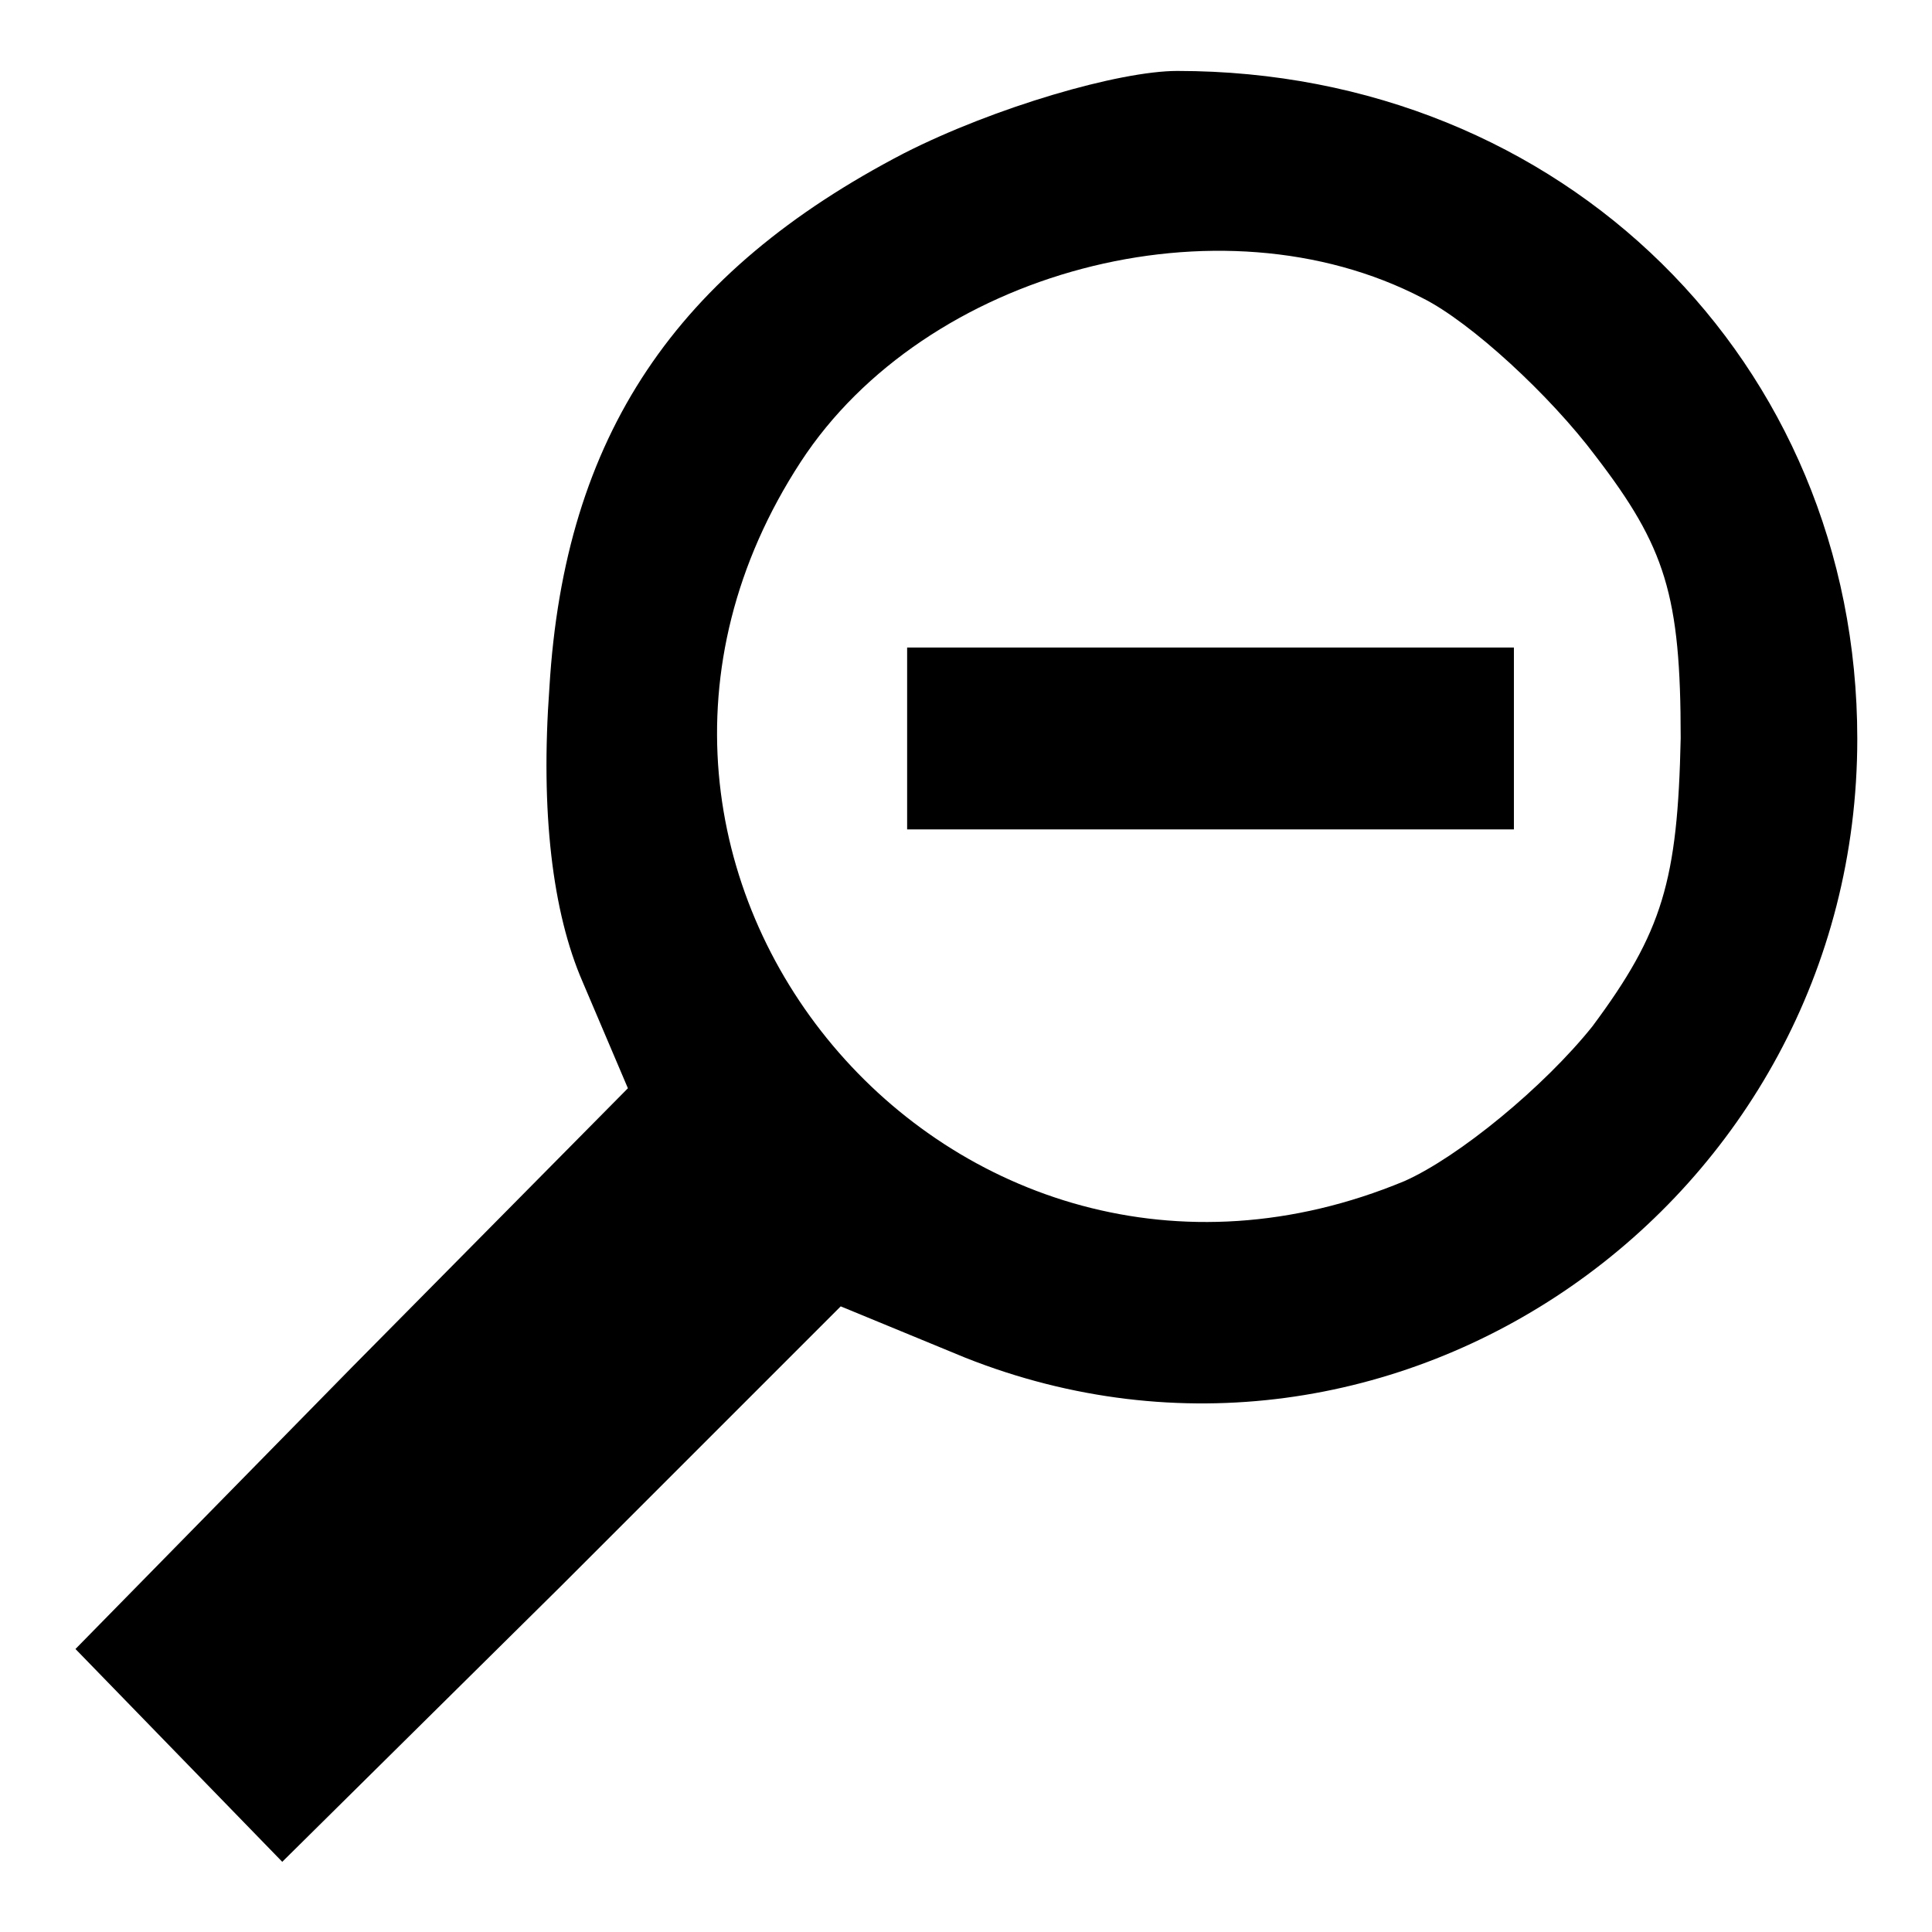 <?xml version="1.0" encoding="utf-8"?>
<!-- Svg Vector Icons : http://www.onlinewebfonts.com/icon -->
<!DOCTYPE svg PUBLIC "-//W3C//DTD SVG 1.1//EN" "http://www.w3.org/Graphics/SVG/1.1/DTD/svg11.dtd">
<svg version="1.1" xmlns="http://www.w3.org/2000/svg" xmlns:xlink="http://www.w3.org/1999/xlink" x="0px" y="0px" viewBox="0 0 256 256" enable-background="new 0 0 256 256" xml:space="preserve">
<g><g><g><path fill="#000000" d="M119.8,20.3c-30.2,15.7-45,37.4-47,70.8c-1.2,16.5,0.4,29.8,4.4,39l6,14.1l-36.6,37L10,218.5l13.7,14.1l13.7,14.1l37-36.6l37-37l16.5,6.8c56.7,22.5,118.2-20.5,118.2-82c0-49.9-39-88.5-90.1-88.5C148.3,9.4,131.8,14.2,119.8,20.3z M188.5,39.5c6.4,3.2,16.9,12.9,22.9,20.9c9.3,12.1,11.3,18.5,11.3,37.4c-0.4,18.9-2.4,25.7-11.7,38.2c-6.4,8-17.7,17.3-24.9,20.5c-59.9,24.9-115.4-41-80-95.3C122.6,35.9,161.6,25.5,188.5,39.5z"/><path fill="#000000" d="M120.2,97.8v12.1h40.2h40.2V97.8V85.8h-40.2h-40.2V97.8z"/></g></g></g>
</svg>